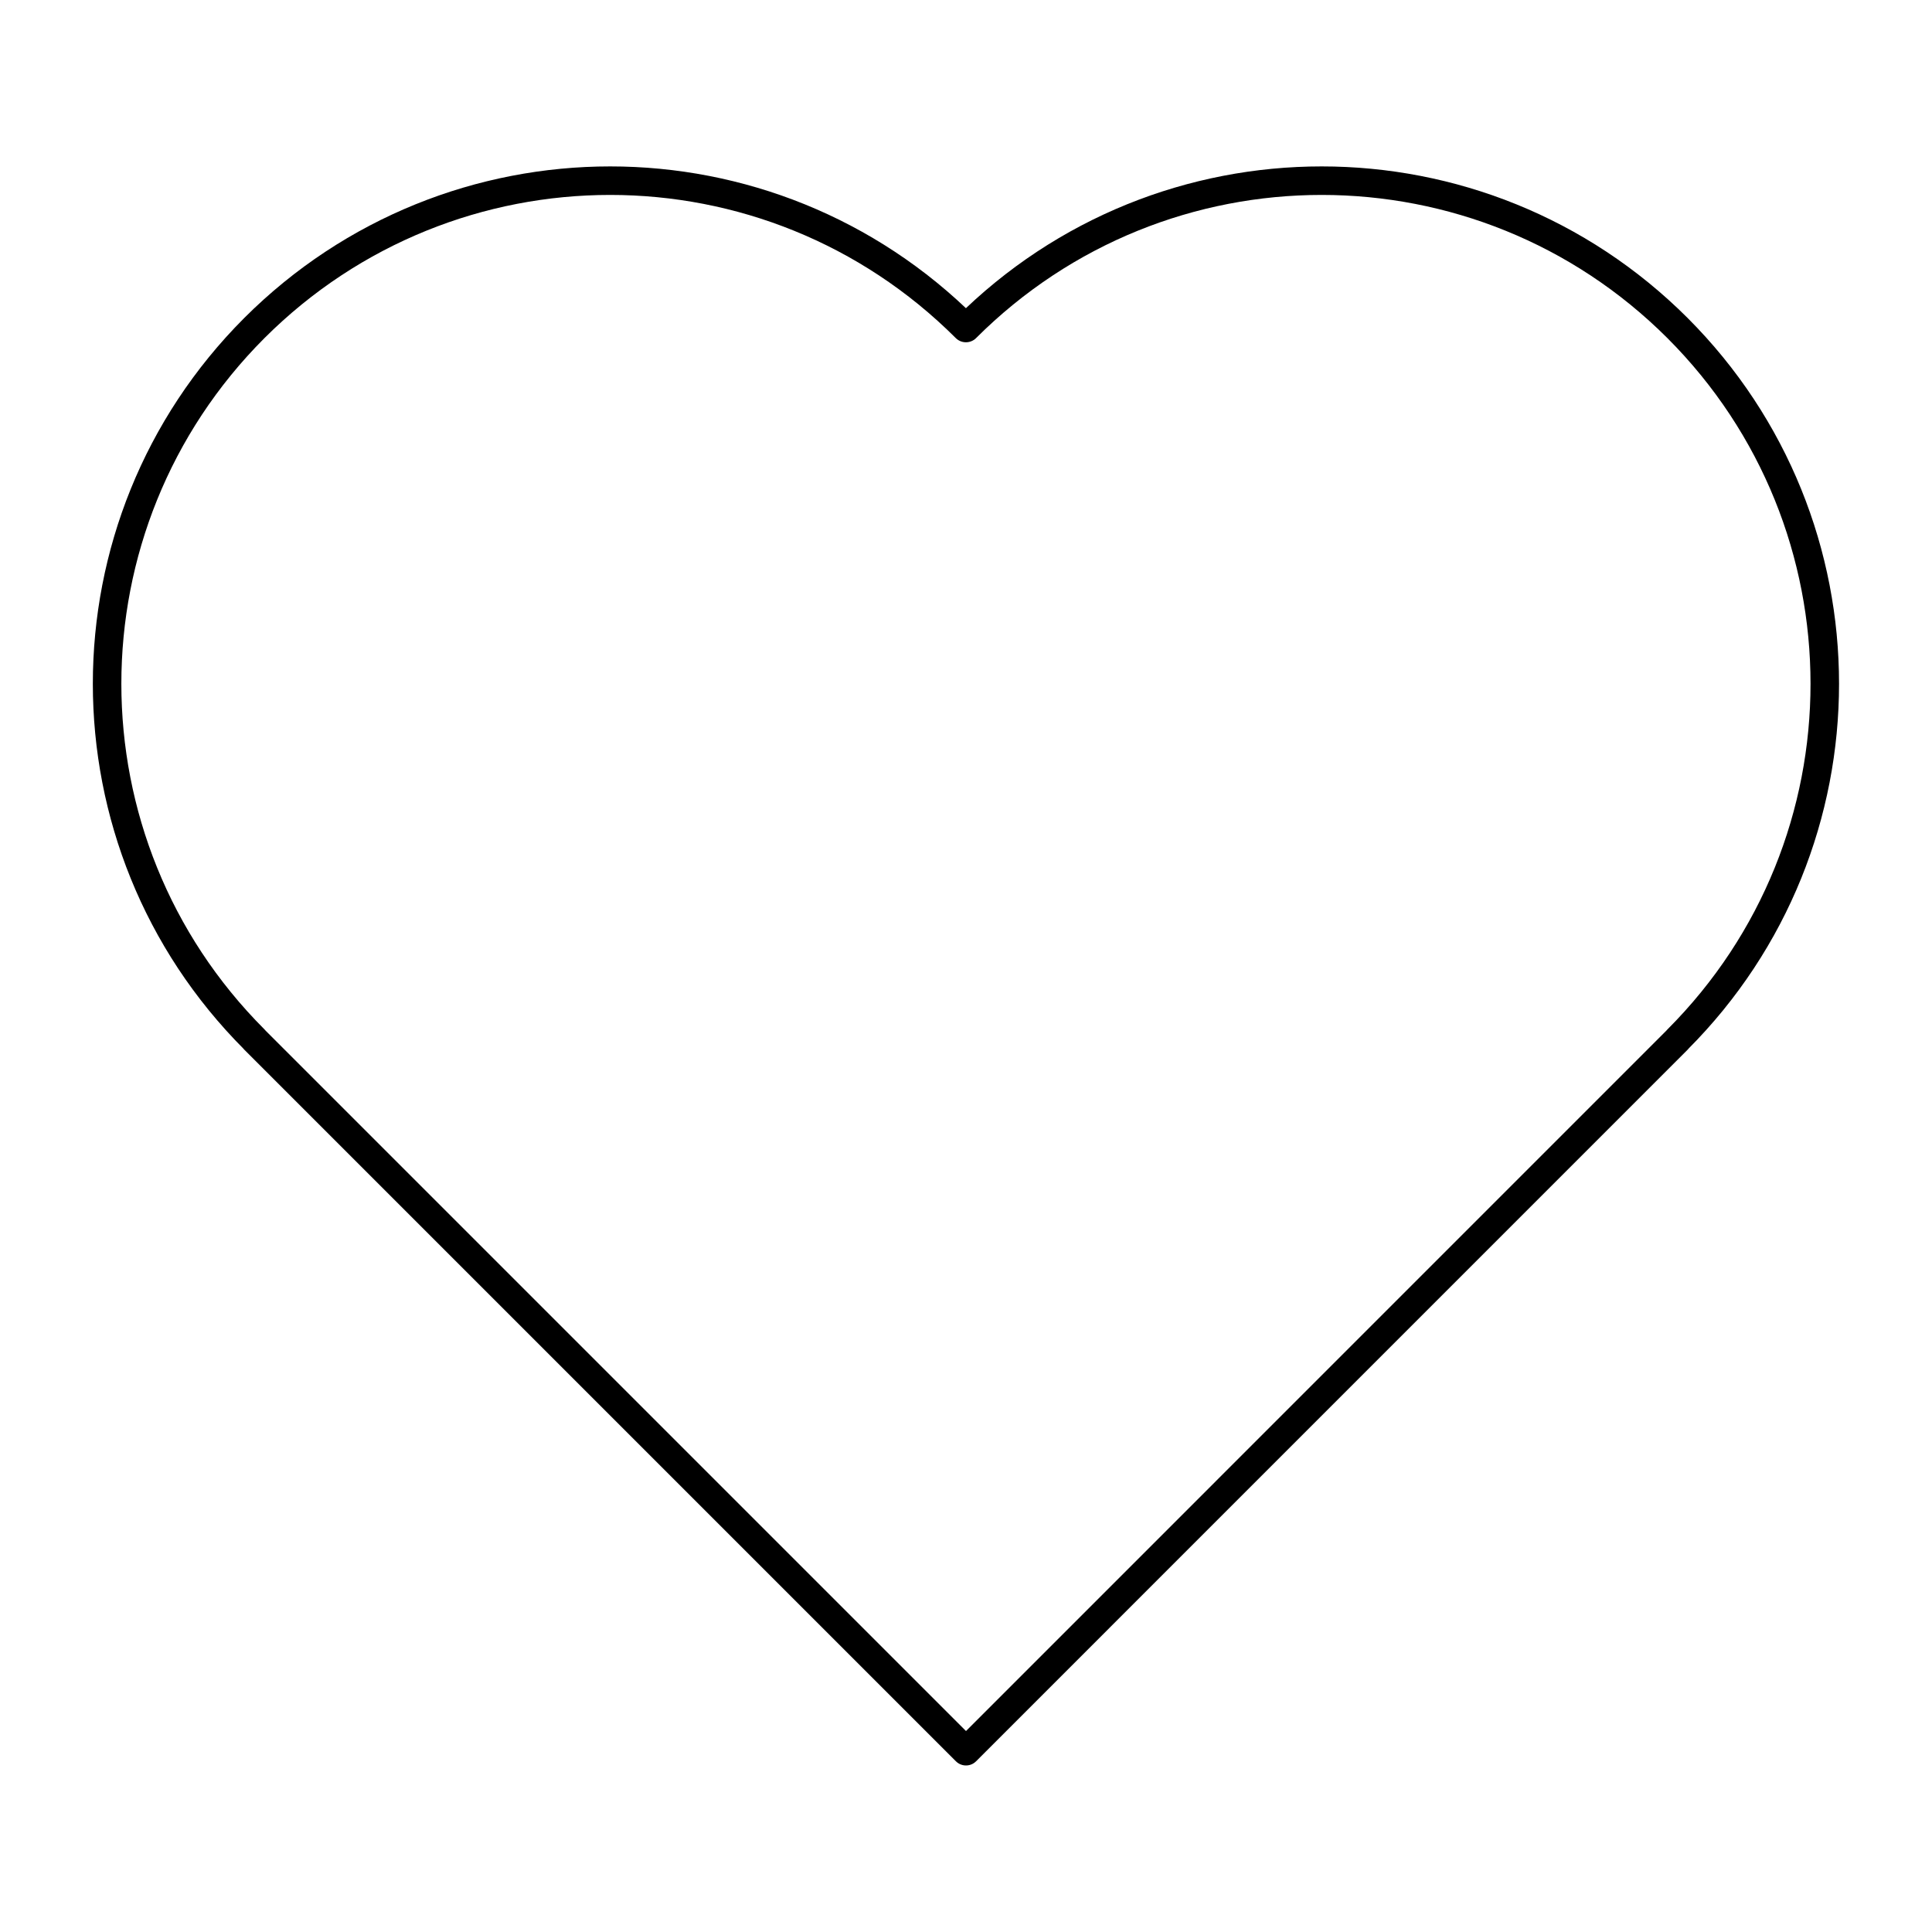 <?xml version="1.0" encoding="UTF-8"?>
<!-- Uploaded to: ICON Repo, www.svgrepo.com, Generator: ICON Repo Mixer Tools -->
<svg width="800px" height="800px" version="1.1" viewBox="144 144 512 512" xmlns="http://www.w3.org/2000/svg">
 <path transform="matrix(5.038 0 0 5.038 148.09 148.09)" d="m87.429 53.869v0.007l-37.427 37.43-37.432-37.432v-0.007c-10.331-10.338-10.331-27.086 0-37.425 5.169-5.163 11.946-7.75 18.716-7.75s13.54 2.588 18.709 7.75h0.007c5.169-5.163 11.933-7.75 18.709-7.75 6.777 0 13.547 2.588 18.716 7.75 10.332 10.339 10.332 27.087 0.002 37.427z" fill="none" stroke="#000000" stroke-linejoin="round" stroke-miterlimit="10" stroke-width="1.5"/>
</svg>